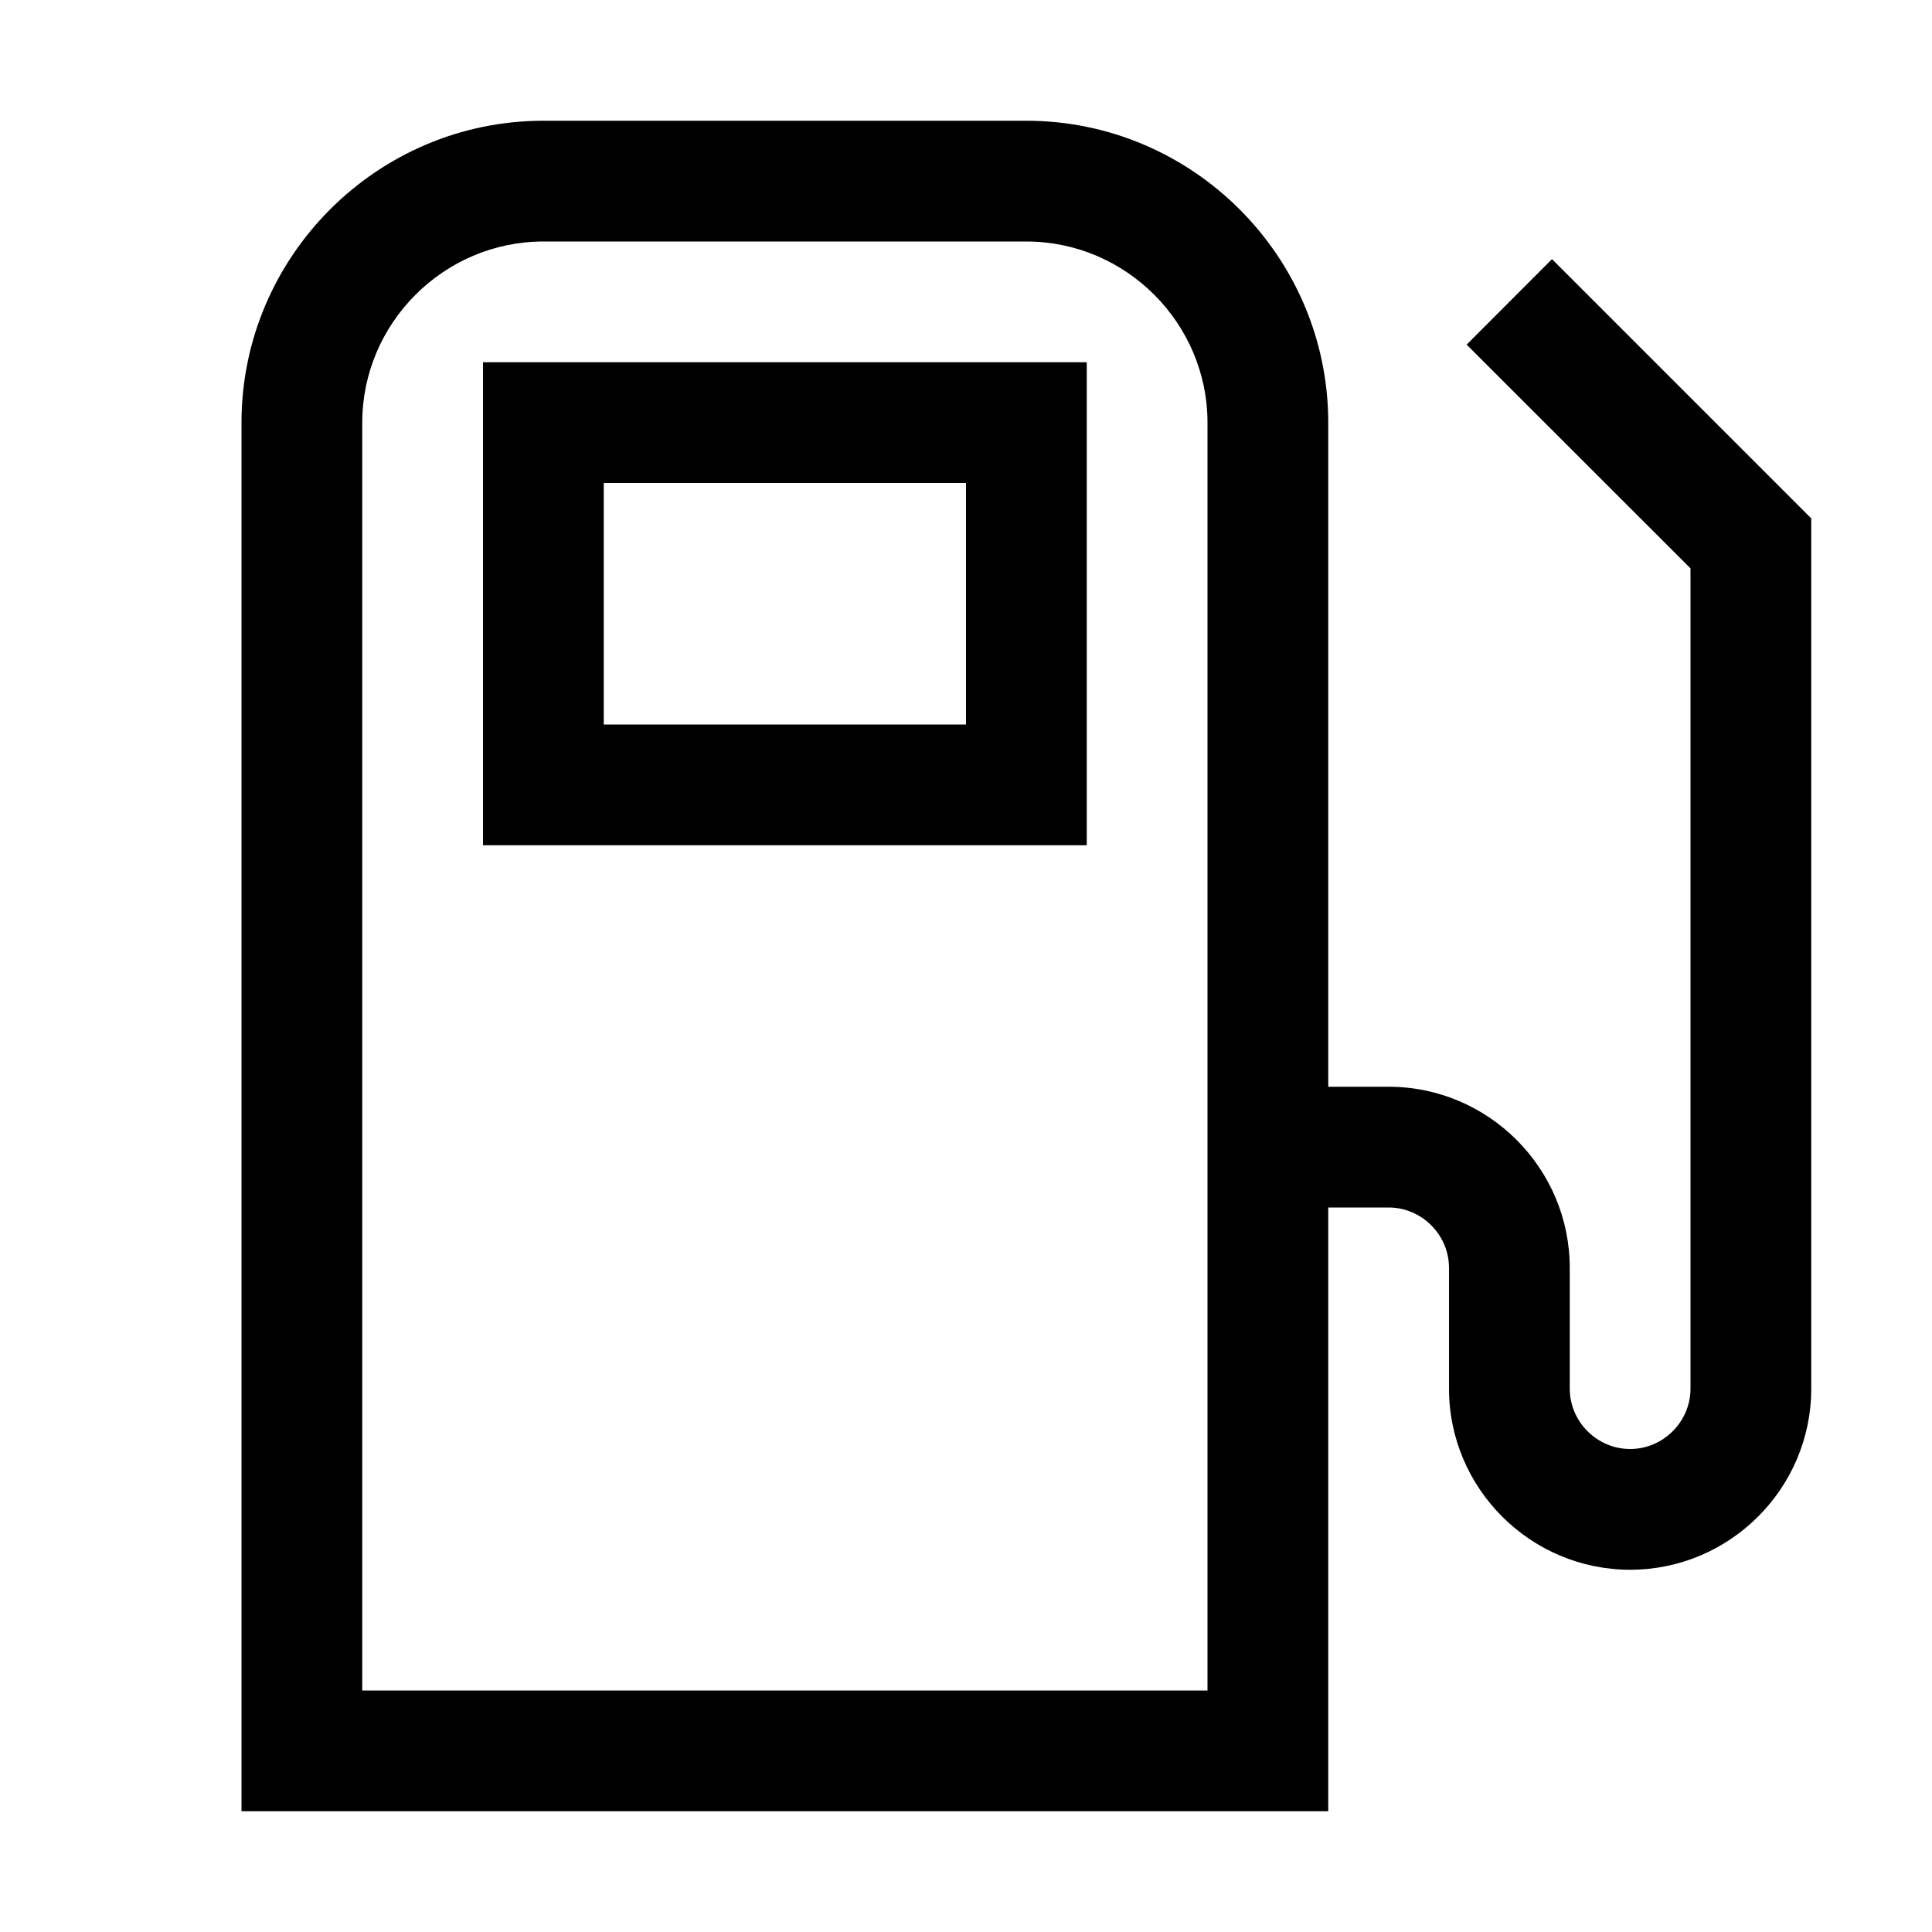 <svg xmlns="http://www.w3.org/2000/svg" width="16" height="16" fill="none" viewBox="0 0 16 16"><path fill="#000" d="M8.5 1C9.876 1 11 2.124 11 3.5V9h.5c.826 0 1.5.674 1.5 1.5v1c0 .274.226.5.5.5s.5-.226.5-.5V4.707l-1.854-1.853.707-.708L15 4.293V11.5c0 .826-.674 1.5-1.5 1.5s-1.5-.674-1.5-1.5v-1c0-.274-.226-.5-.5-.5H11v5H2V3.5C2 2.124 3.124 1 4.5 1zm-4 1C3.676 2 3 2.676 3 3.5V14h7V3.5C10 2.676 9.324 2 8.5 2zM9 7H4V3h5zM5 6h3V4H5z"/></svg>